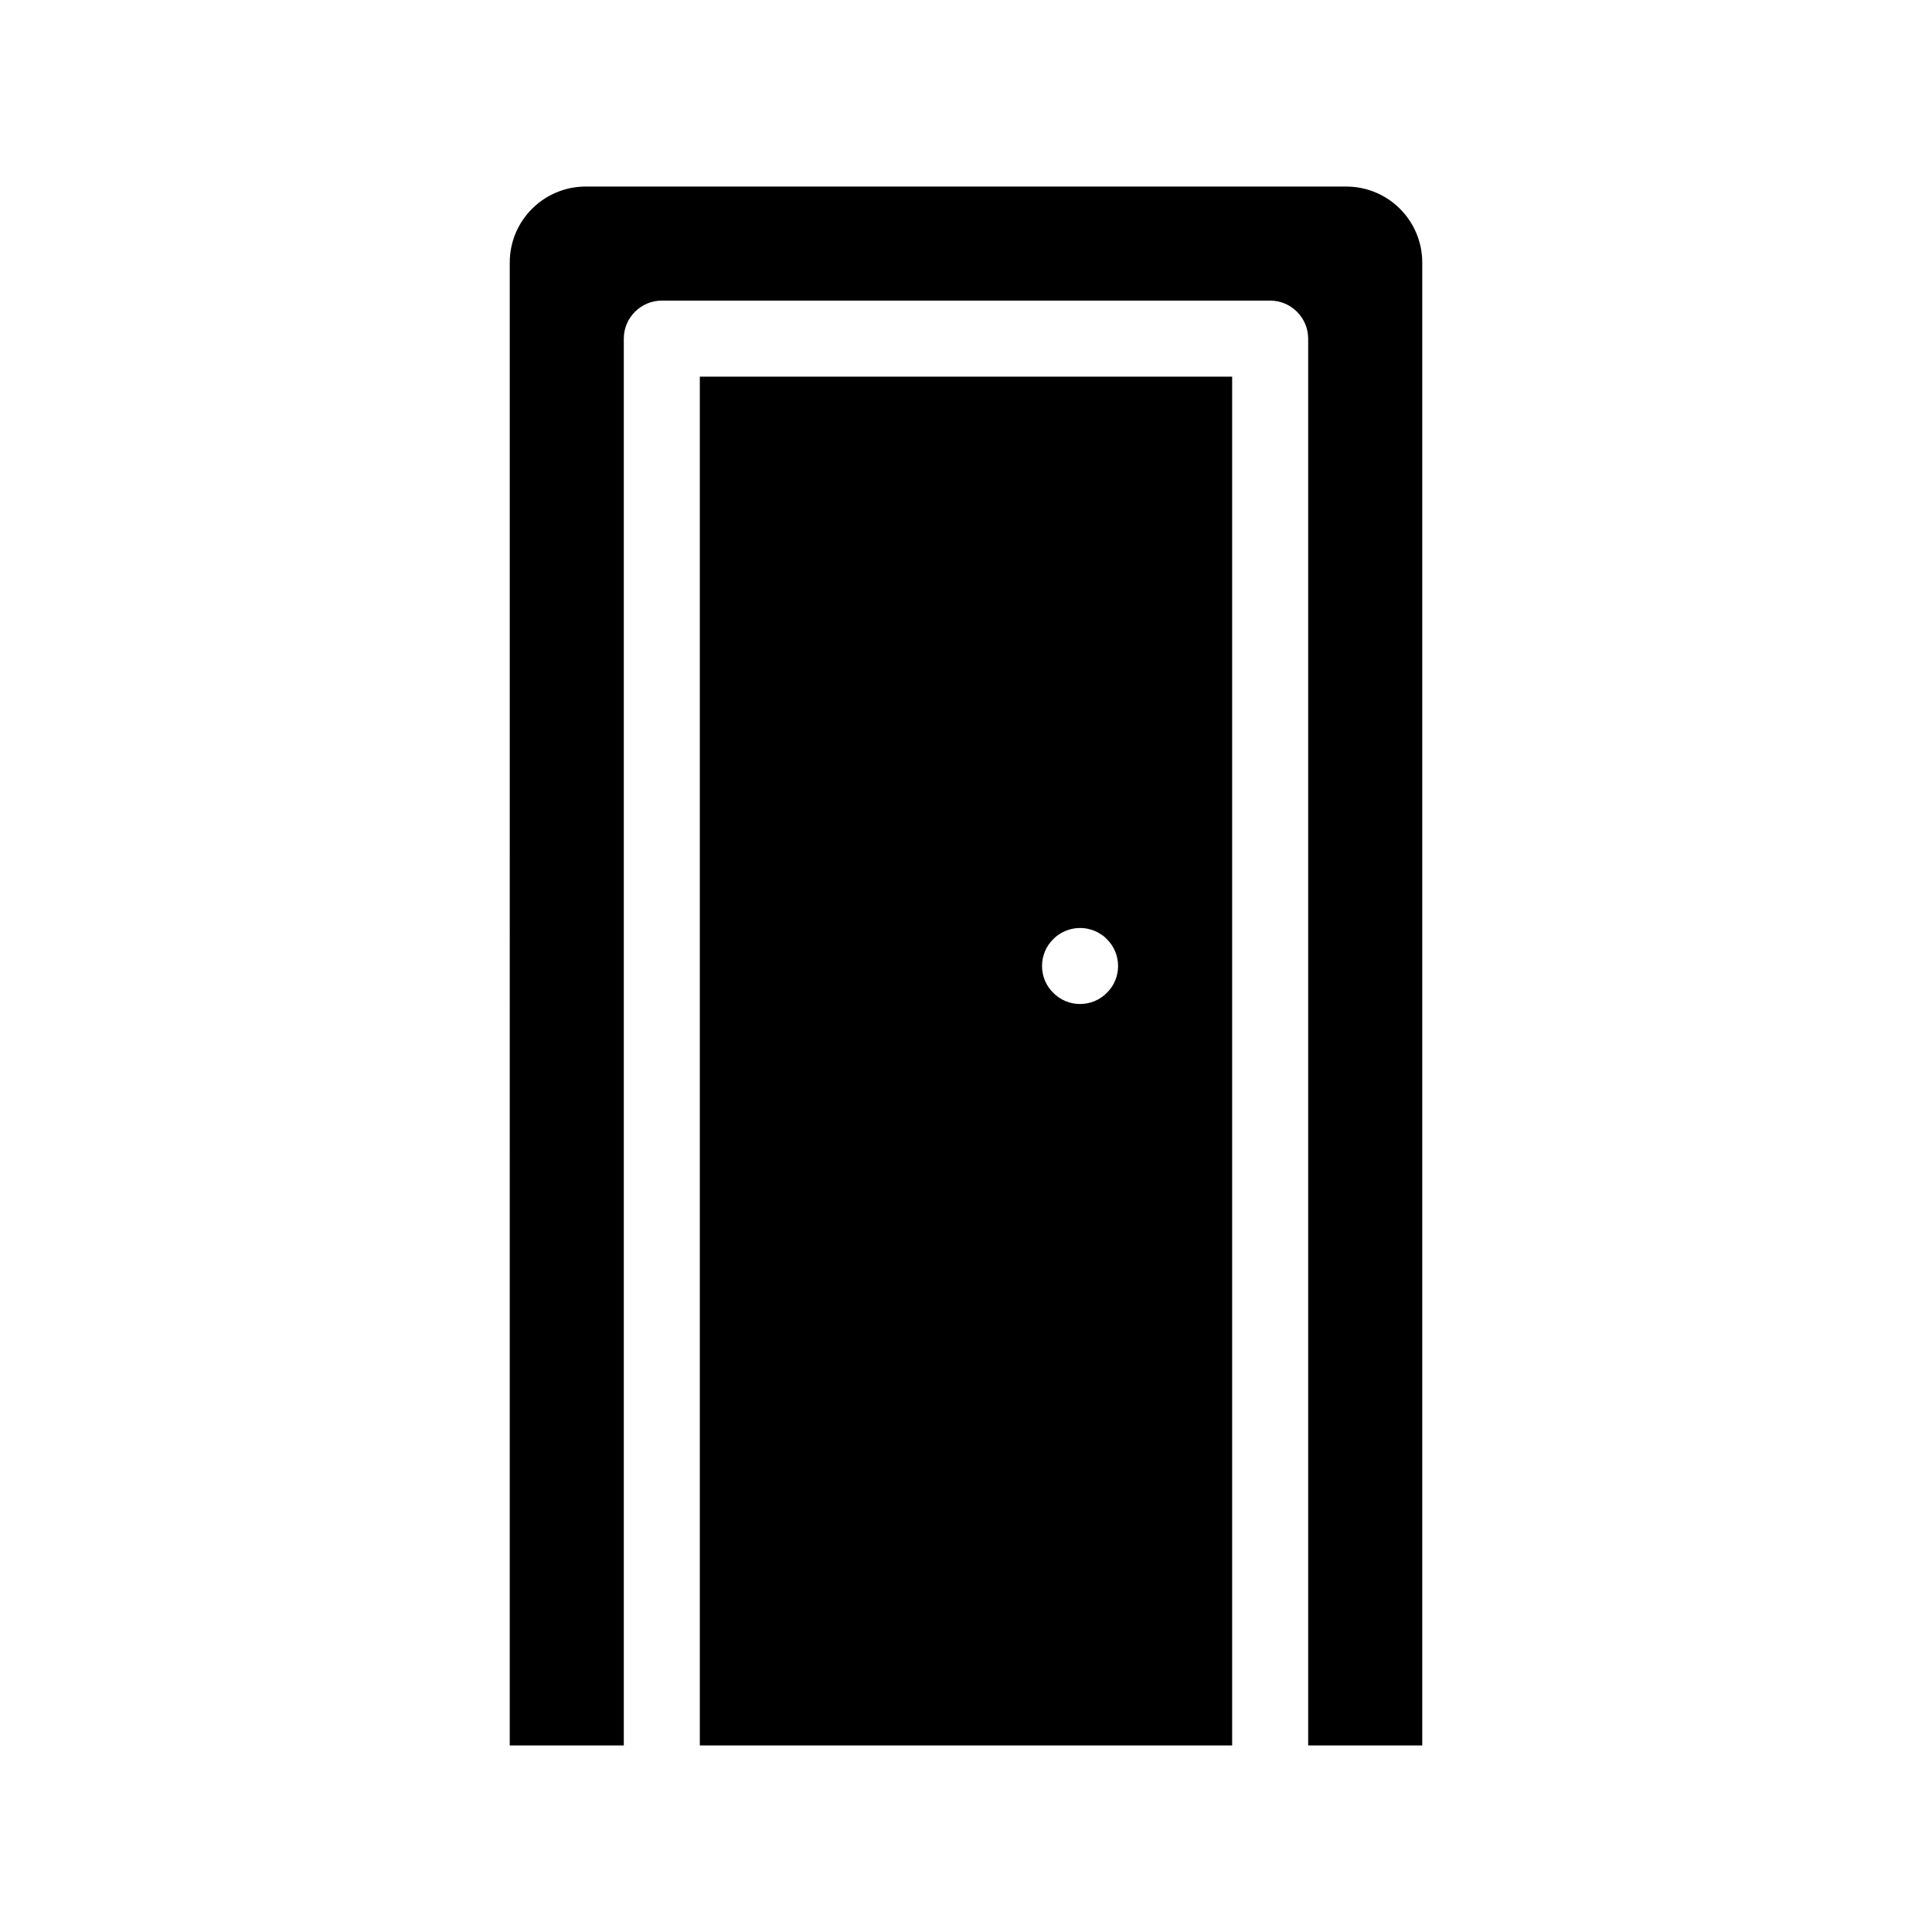 <?xml version="1.0" encoding="UTF-8"?>
<!-- Uploaded to: ICON Repo, www.iconrepo.com, Generator: ICON Repo Mixer Tools -->
<svg fill="#000000" width="800px" height="800px" version="1.1" viewBox="144 144 512 512" xmlns="http://www.w3.org/2000/svg">
 <path d="m520.91 213.59v392.97h-30.23v-372.82c0-5.543-4.535-10.078-10.078-10.078h-161.21c-5.543 0-10.078 4.535-10.078 10.078v372.82h-30.23l0.004-392.97c0-11.133 9.02-20.152 20.152-20.152h201.52c11.133 0 20.152 9.016 20.152 20.152zm-191.45 30.227h141.07v362.74h-141.07zm90.688 156.18c0 2.719 1.059 5.238 2.973 7.106 1.863 1.91 4.434 2.969 7.102 2.969 2.672 0 5.238-1.059 7.106-2.973 1.914-1.863 2.973-4.383 2.973-7.102 0-2.672-1.059-5.238-2.973-7.106-0.453-0.504-0.957-0.906-1.512-1.258-0.555-0.352-1.109-0.707-1.762-0.957-0.605-0.25-1.211-0.402-1.863-0.555-3.273-0.656-6.75 0.402-9.07 2.769-1.918 1.863-2.973 4.434-2.973 7.106z"/>
</svg>